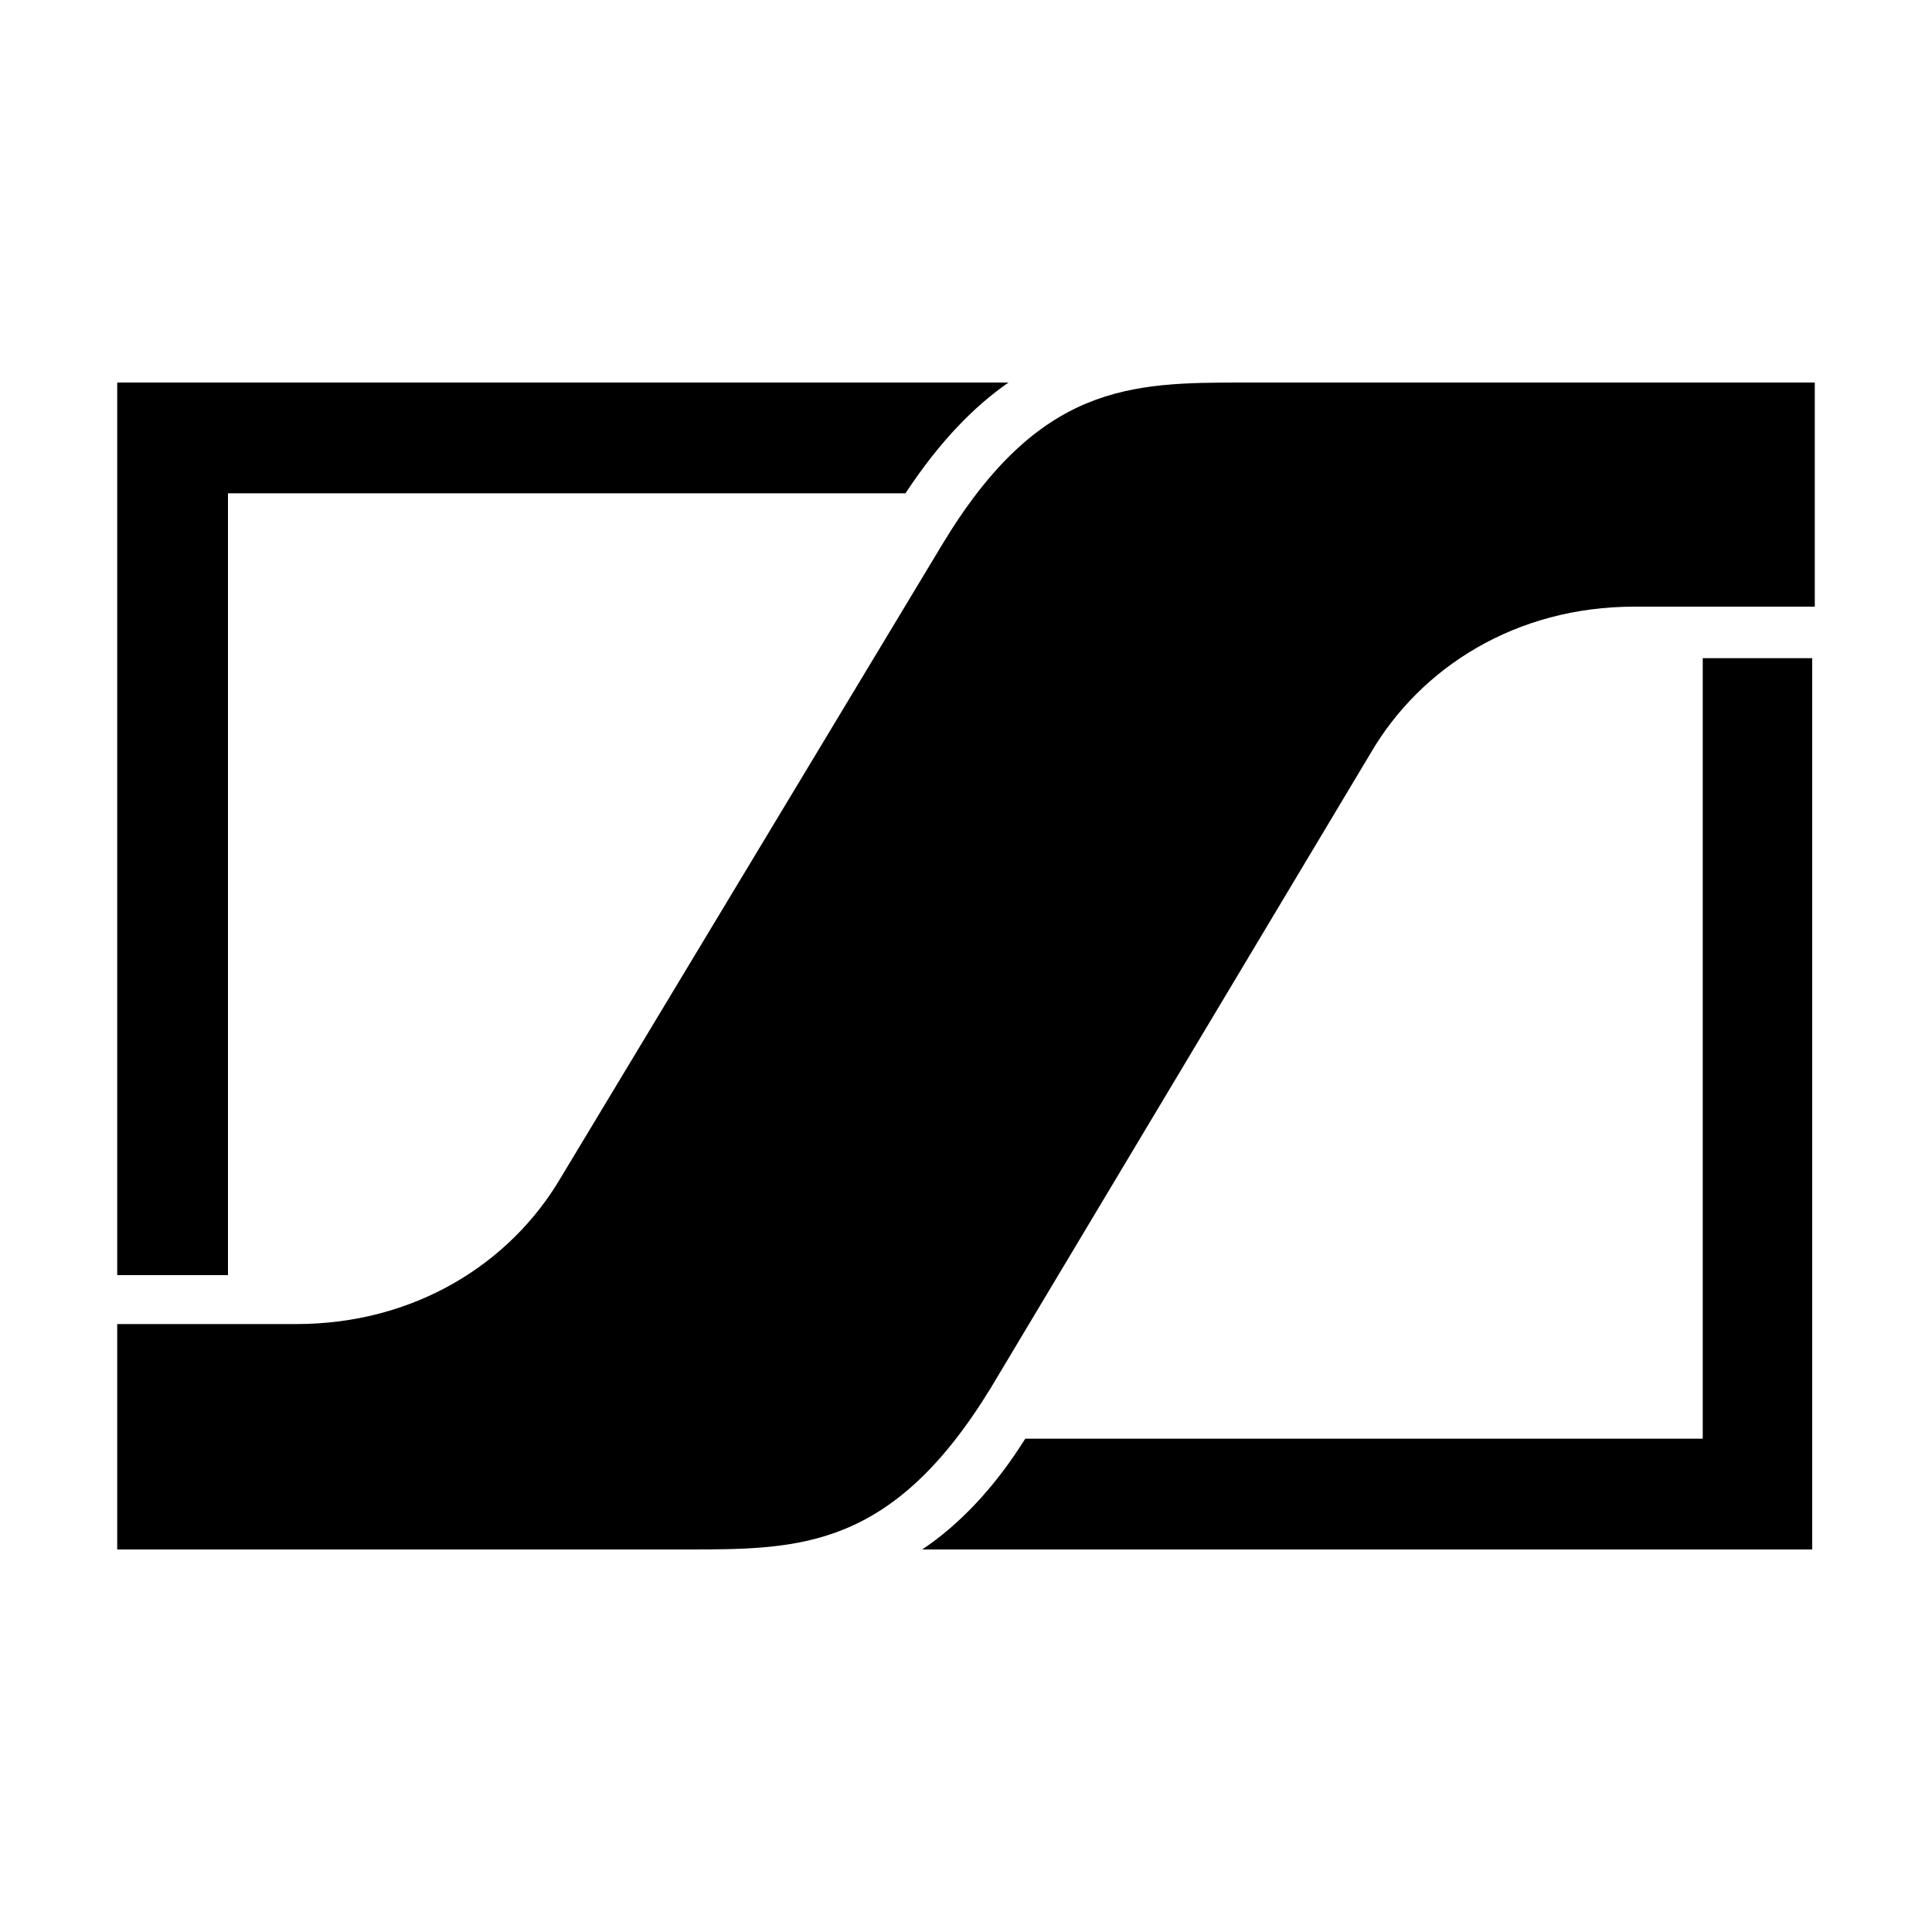 <?xml version="1.0" encoding="utf-8"?>
<!-- Generator: Adobe Illustrator 27.6.1, SVG Export Plug-In . SVG Version: 6.00 Build 0)  -->
<svg version="1.1" id="Layer_1" xmlns="http://www.w3.org/2000/svg" xmlns:xlink="http://www.w3.org/1999/xlink" x="0px" y="0px"
	 viewBox="0 0 150 150" style="enable-background:new 0 0 150 150;" xml:space="preserve">
<style type="text/css">
	.st0{fill:#FFFFFF;}
	.st1{fill-rule:evenodd;clip-rule:evenodd;}
</style>
<rect y="0" class="st0" width="150" height="150"/>
<path class="st1" d="M78.3,29.7H9.1v69.3h8.6V38.3h52.6C73,34.2,75.7,31.5,78.3,29.7L78.3,29.7z M71.6,120.3h69.1V51.1h-8.5v60.6
	H79.6C77.1,115.7,74.3,118.5,71.6,120.3L71.6,120.3z M76.9,107.8c-7.6,12.4-14.7,12.5-23.4,12.5H9.1v-17.5H23
	c9.2,0,16.6-4.7,20.5-11.3l29.7-49.3c7.5-12.4,14.6-12.5,23.3-12.5h44.4v17.4h-14c-9.2,0-16.6,4.7-20.5,11.4L76.9,107.8L76.9,107.8z
	"/>
</svg>
